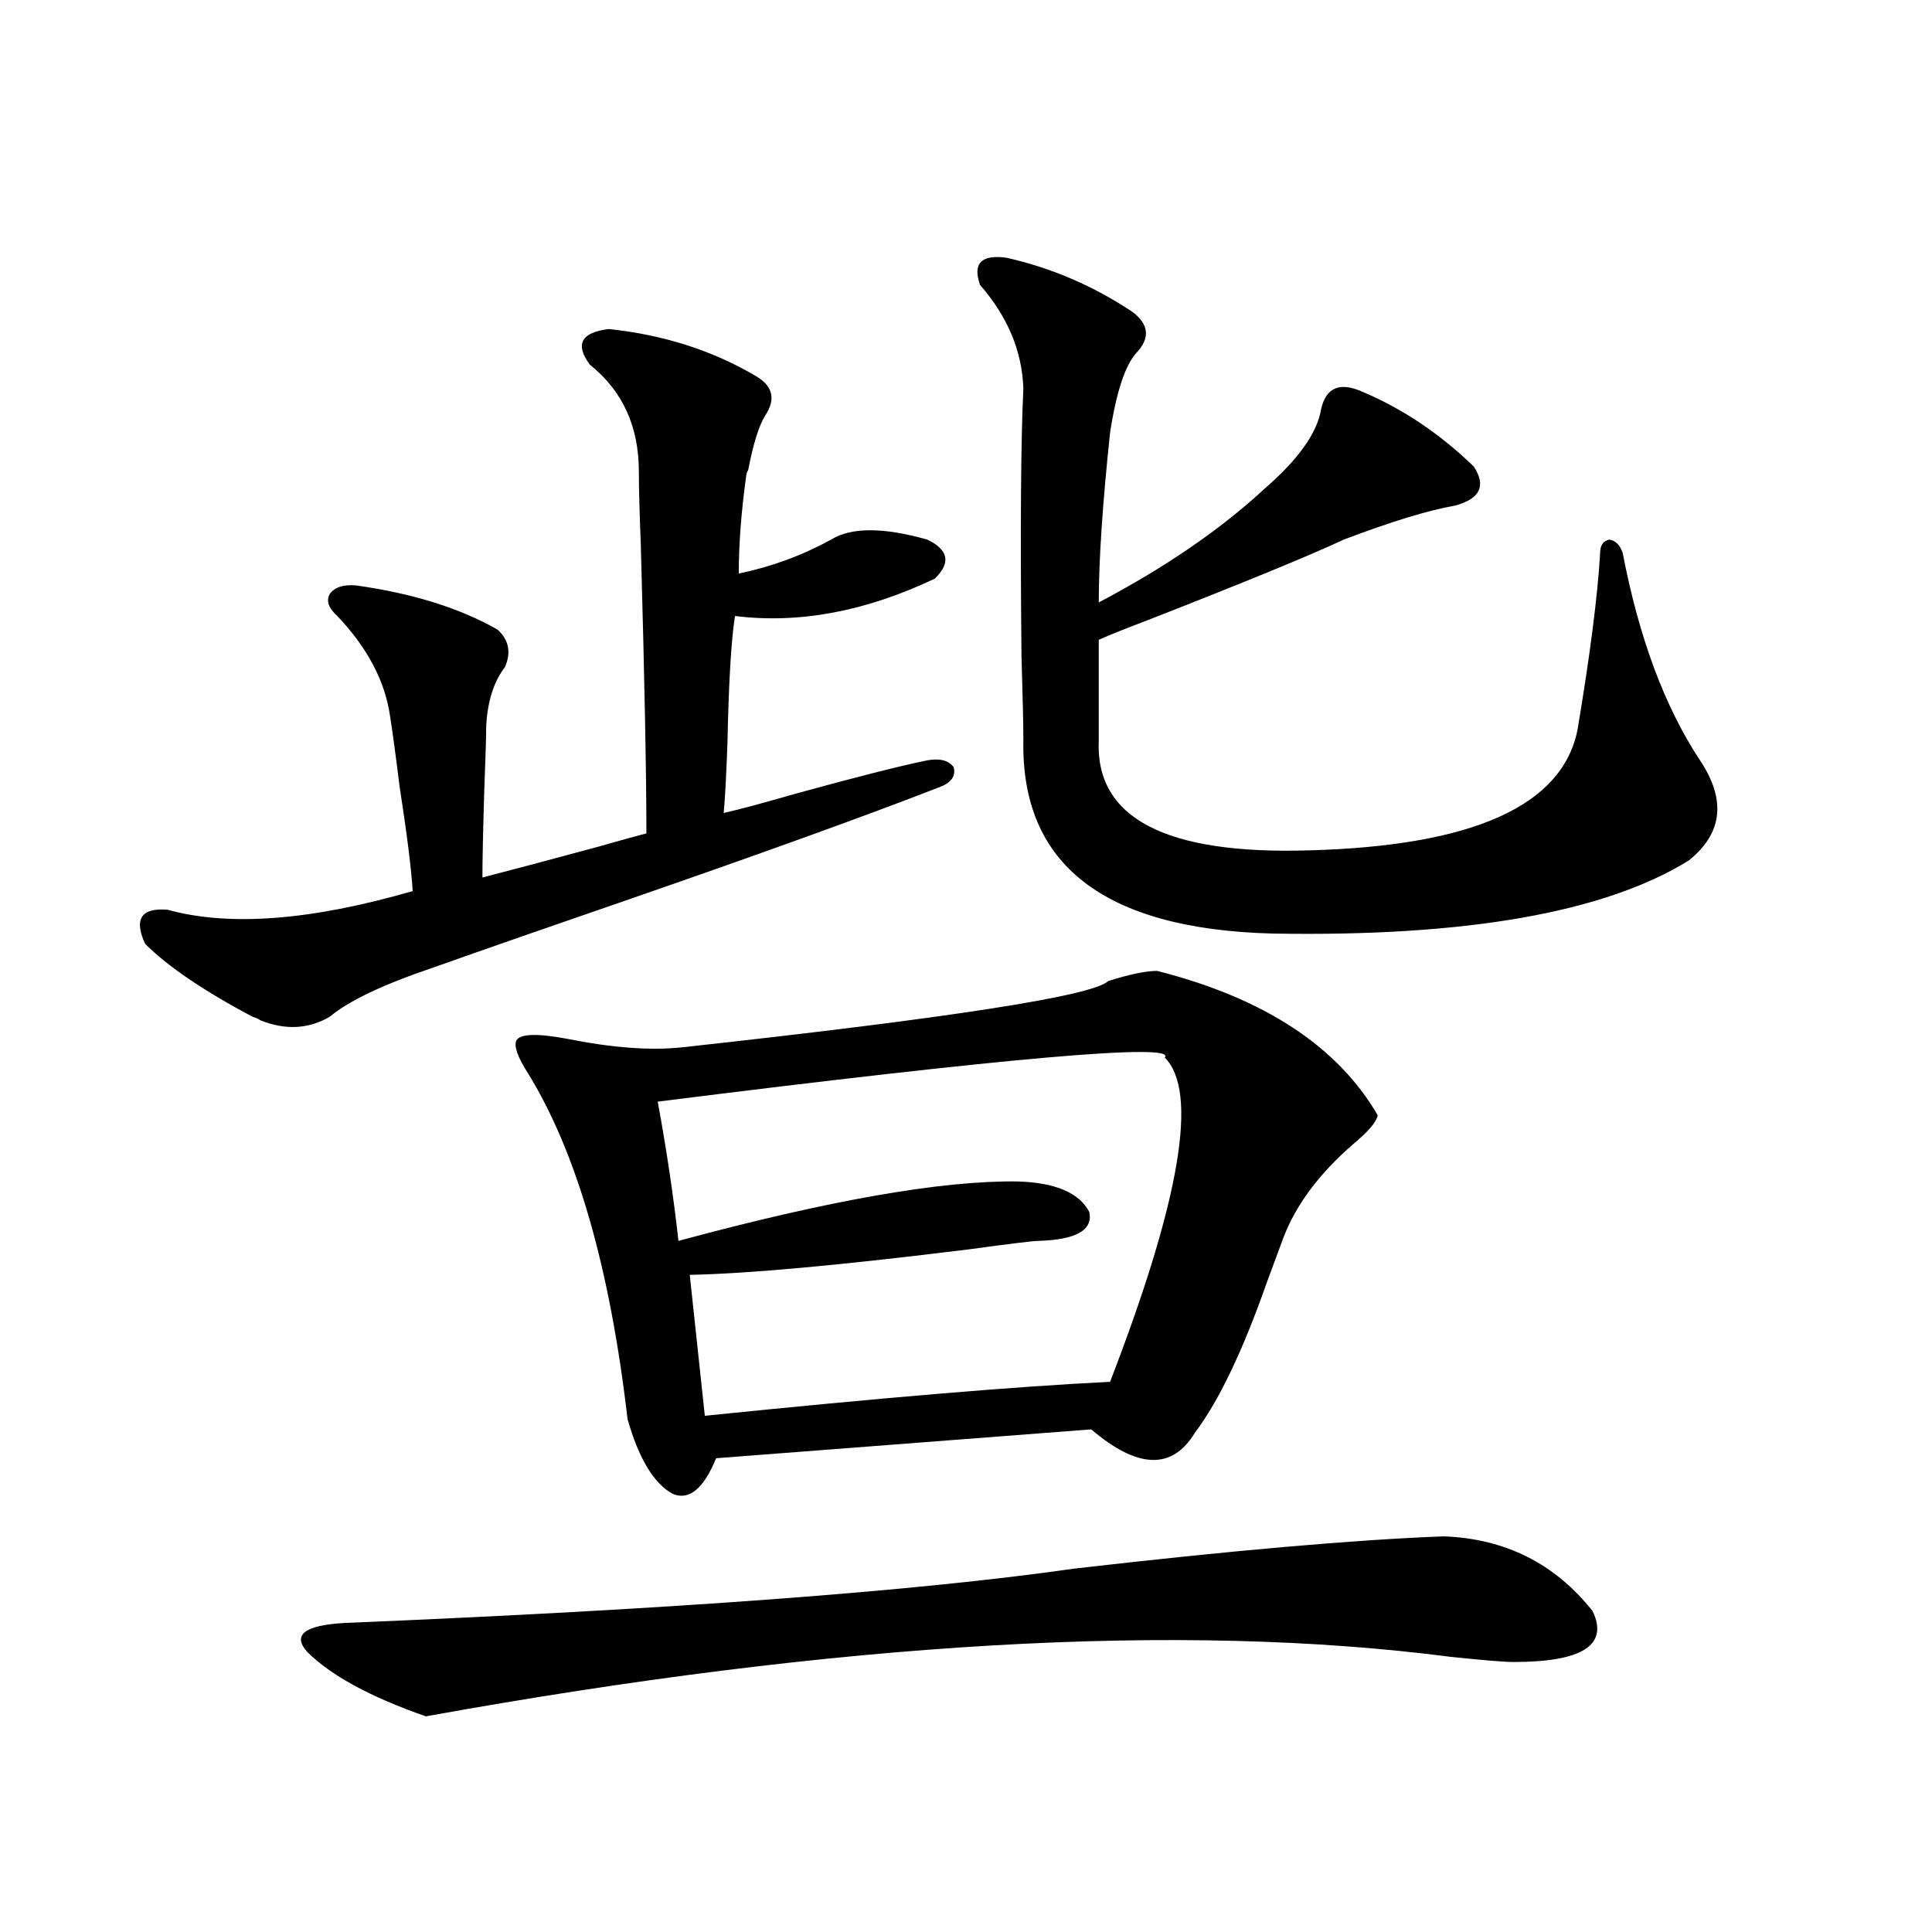 <?xml version="1.0" encoding="utf-8"?>
<!-- Generator: Adobe Illustrator 16.0.0, SVG Export Plug-In . SVG Version: 6.00 Build 0)  -->
<!DOCTYPE svg PUBLIC "-//W3C//DTD SVG 1.1//EN" "http://www.w3.org/Graphics/SVG/1.1/DTD/svg11.dtd">
<svg version="1.1" id="图层_1" xmlns="http://www.w3.org/2000/svg" xmlns:xlink="http://www.w3.org/1999/xlink" x="0px" y="0px"
	 width="1000px" height="1000px" viewBox="0 0 1000 1000" enable-background="new 0 0 1000 1000" xml:space="preserve">
<path d="M315.065,170.309c27.957,2.939,53.002,10.849,75.12,23.73c9.756,5.273,11.707,12.305,5.854,21.094
	c-3.262,5.273-6.188,14.653-8.78,28.125c-0.655,1.181-0.976,2.06-0.976,2.637c-2.606,18.759-3.902,35.747-3.902,50.977
	c16.905-3.516,32.835-9.366,47.804-17.578c10.396-6.441,26.981-6.441,49.755,0c11.052,5.273,12.348,12.016,3.902,20.215
	C448.065,316.51,413.6,322.95,380.43,318.844c-1.951,12.305-3.262,34.277-3.902,65.918c-0.655,17.578-1.311,29.594-1.951,36.035
	c7.805-1.758,19.832-4.971,36.097-9.668c31.859-8.789,54.953-14.639,69.267-17.578c6.494-1.167,11.052,0,13.658,3.516
	c1.296,4.697-1.311,8.212-7.805,10.547c-37.728,14.653-90.409,33.701-158.045,57.129c-44.236,15.244-78.702,27.246-103.412,36.035
	c-26.021,8.789-43.901,17.29-53.657,25.488c-11.066,6.455-23.094,7.031-36.097,1.758c-0.655-0.577-1.951-1.167-3.902-1.758
	c-25.365-13.472-43.901-26.065-55.608-37.793c-5.854-12.881-1.951-18.745,11.707-17.578c31.859,8.789,74.145,5.576,126.826-9.668
	c-0.655-11.124-2.927-29.292-6.829-54.492c-1.951-15.82-3.582-27.823-4.878-36.035c-2.606-18.155-11.707-35.445-27.316-51.855
	c-4.558-4.092-5.854-7.91-3.902-11.426c2.592-3.516,7.149-4.971,13.658-4.395c29.268,4.106,53.657,11.728,73.169,22.852
	c5.854,5.273,7.149,11.728,3.902,19.336c-5.854,7.622-9.115,17.88-9.756,30.762c0,5.273-0.335,16.123-0.976,32.52
	c-0.655,21.684-0.976,36.914-0.976,45.703c13.658-3.516,33.49-8.789,59.511-15.82c12.348-3.516,20.808-5.85,25.365-7.031
	c0-30.459-0.976-80.557-2.927-150.293c-0.655-16.397-0.976-28.702-0.976-36.914c0-23.428-8.46-41.885-25.365-55.371
	C297.505,178.219,300.752,172.067,315.065,170.309z M747.25,795.211c31.859,1.181,57.56,14.063,77.071,38.672
	c8.445,17.578-5.213,26.367-40.975,26.367c-4.558,0-15.289-0.879-32.194-2.637c-139.844-18.169-316.745-7.91-530.719,30.762
	c-28.627-9.97-49.114-21.094-61.462-33.398c-7.805-8.789-1.311-13.774,19.512-14.941c169.752-7.031,295.603-16.397,377.552-28.125
	C637.329,802.545,701.063,796.969,747.25,795.211z M598.961,502.535c55.273,14.063,93.321,38.974,114.144,74.707
	c-0.655,3.516-4.878,8.501-12.683,14.941c-17.561,15.244-29.603,31.352-36.097,48.34c-1.951,5.273-4.878,13.184-8.78,23.73
	c-12.362,35.156-24.725,60.947-37.072,77.344c-11.707,19.336-29.603,18.759-53.657-1.758l-194.142,14.941
	c-6.509,15.82-13.993,21.973-22.438,18.457c-9.756-5.273-17.561-18.155-23.414-38.672c-9.115-78.511-26.341-138.277-51.706-179.297
	c-5.213-8.198-7.164-13.76-5.854-16.699c1.951-3.516,10.731-3.804,26.341-0.879c23.414,4.697,43.246,6.152,59.511,4.395
	c139.174-15.23,212.678-26.656,220.482-34.277C584.647,504.293,593.107,502.535,598.961,502.535z M602.863,547.36
	c6.494-7.608-80.974,0-262.433,22.852c4.543,24.609,8.125,48.642,10.731,72.07c78.047-21.094,136.582-31.338,175.605-30.762
	c19.512,0.591,31.859,5.864,37.072,15.82c1.951,9.38-6.829,14.365-26.341,14.941c-2.606,0-14.634,1.469-36.097,4.395
	c-66.34,8.212-114.479,12.607-144.387,13.184l7.805,72.949c91.705-9.366,161.612-15.23,209.751-17.578
	C610.988,620.899,620.424,564.938,602.863,547.36z M520.914,133.395c23.414,5.273,45.197,14.653,65.364,28.125
	c8.445,6.455,9.101,13.486,1.951,21.094c-5.854,6.455-10.411,20.215-13.658,41.309c-3.902,36.914-5.854,66.22-5.854,87.891
	c34.466-18.155,63.078-37.793,85.852-58.887c17.561-15.23,27.316-29.004,29.268-41.309c2.592-11.124,9.756-14.063,21.463-8.789
	c20.808,8.789,39.999,21.684,57.56,38.672c6.494,9.97,3.247,16.699-9.756,20.215c-13.658,2.348-32.85,8.212-57.56,17.578
	c-17.561,8.212-51.065,21.973-100.485,41.309c-12.362,4.697-21.143,8.212-26.341,10.547v51.855
	c-1.951,40.43,34.466,59.477,109.266,57.129c84.541-2.334,130.729-23.14,138.533-62.402c6.494-38.672,10.396-69.131,11.707-91.406
	c0-4.092,1.616-6.441,4.878-7.031c3.247,0.591,5.519,2.939,6.829,7.031c8.445,43.945,21.783,79.692,39.999,107.227
	c13.658,20.517,11.707,37.793-5.854,51.855c-43.581,26.958-115.454,39.551-215.604,37.793
	c-87.162-2.334-130.088-35.733-128.777-100.195c0-7.608-0.335-22.261-0.976-43.945c-0.655-65.039-0.335-111.031,0.976-137.988
	c-0.655-19.336-8.14-37.202-22.438-53.613C503.354,136.334,507.896,131.637,520.914,133.395z"/>
</svg>
